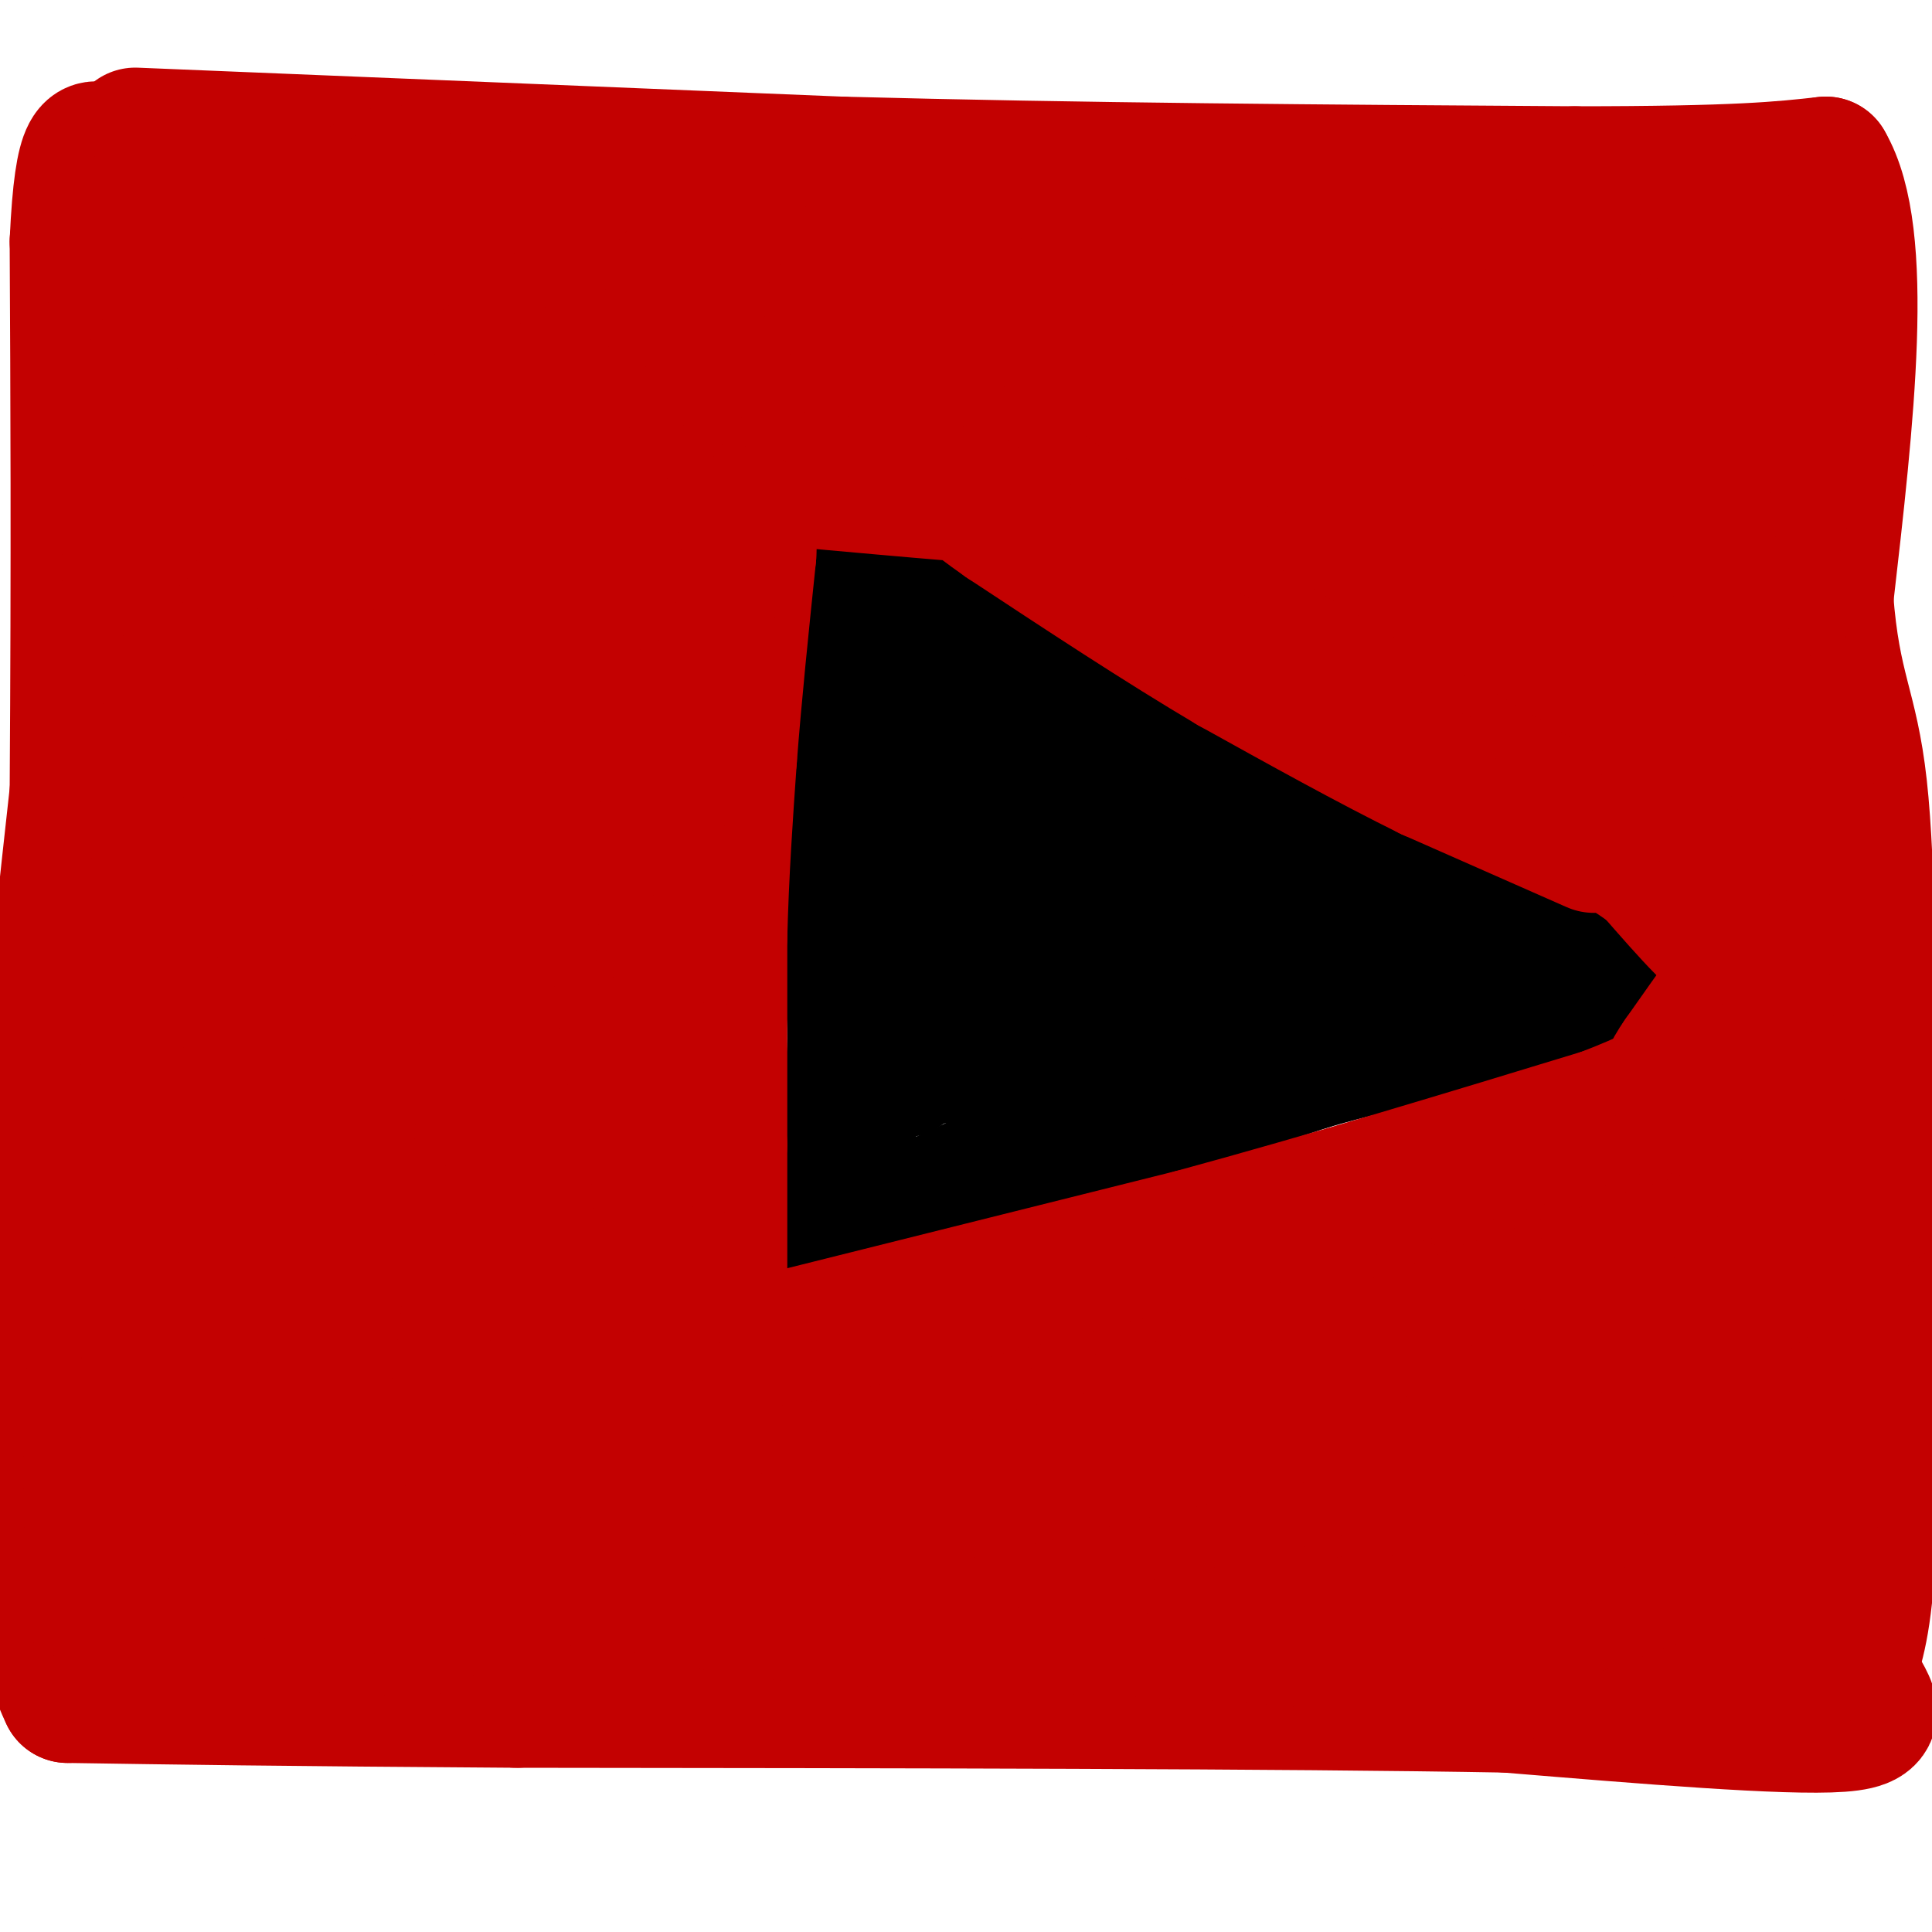 <svg viewBox='0 0 400 400' version='1.1' xmlns='http://www.w3.org/2000/svg' xmlns:xlink='http://www.w3.org/1999/xlink'><g fill='none' stroke='#000000' stroke-width='28' stroke-linecap='round' stroke-linejoin='round'><path d='M174,130c0.000,0.000 1.000,28.000 1,28'/><path d='M175,158c0.500,14.000 1.250,35.000 2,56'/><path d='M177,214c-0.333,16.167 -2.167,28.583 -4,41'/><path d='M173,255c-0.333,7.167 0.833,4.583 2,2'/><path d='M175,257c6.667,-2.500 22.333,-9.750 38,-17'/><path d='M213,240c16.000,-6.167 37.000,-13.083 58,-20'/><path d='M271,220c16.000,-4.667 27.000,-6.333 38,-8'/><path d='M309,212c9.833,-2.333 15.417,-4.167 21,-6'/><path d='M330,206c2.000,-2.000 -3.500,-4.000 -9,-6'/><path d='M321,200c-8.333,-4.333 -24.667,-12.167 -41,-20'/><path d='M280,180c-13.167,-6.833 -25.583,-13.917 -38,-21'/><path d='M242,159c-11.667,-7.000 -21.833,-14.000 -32,-21'/><path d='M210,138c-8.833,-5.500 -14.917,-8.750 -21,-12'/><path d='M189,126c-4.833,-2.333 -6.417,-2.167 -8,-2'/><path d='M181,124c-2.667,-0.333 -5.333,-0.167 -8,0'/><path d='M194,134c0.000,0.000 -3.000,64.000 -3,64'/><path d='M191,198c-1.667,16.533 -4.333,25.867 -4,23c0.333,-2.867 3.667,-17.933 7,-33'/><path d='M194,188c2.644,-14.244 5.756,-33.356 6,-30c0.244,3.356 -2.378,29.178 -5,55'/><path d='M195,213c1.844,-2.200 8.956,-35.200 12,-41c3.044,-5.800 2.022,15.600 1,37'/><path d='M208,209c0.821,3.595 2.375,-5.917 18,-9c15.625,-3.083 45.321,0.262 52,-1c6.679,-1.262 -9.661,-7.131 -26,-13'/><path d='M252,186c-5.190,-1.952 -5.167,-0.333 -13,-6c-7.833,-5.667 -23.524,-18.619 -22,-20c1.524,-1.381 20.262,8.810 39,19'/><path d='M256,179c10.833,2.345 18.417,-1.292 7,2c-11.417,3.292 -41.833,13.512 -57,20c-15.167,6.488 -15.083,9.244 -15,12'/><path d='M191,213c-2.274,2.524 -0.458,2.833 -1,4c-0.542,1.167 -3.440,3.190 8,1c11.440,-2.190 37.220,-8.595 63,-15'/><path d='M261,203c0.667,-1.833 -29.167,1.083 -59,4'/><path d='M202,207c-10.000,1.000 -5.500,1.500 -1,2'/></g>
<g fill='none' stroke='#C30101' stroke-width='28' stroke-linecap='round' stroke-linejoin='round'><path d='M28,28c0.000,0.000 146.000,6.000 146,6'/><path d='M174,34c49.667,1.333 100.833,1.667 152,2'/><path d='M326,36c34.000,0.000 43.000,-1.000 52,-2'/><path d='M378,34c8.667,14.667 4.333,52.333 0,90'/><path d='M378,124c1.467,19.200 5.133,22.200 7,39c1.867,16.800 1.933,47.400 2,78'/><path d='M387,241c0.489,27.778 0.711,58.222 0,76c-0.711,17.778 -2.356,22.889 -4,28'/><path d='M383,345c2.000,7.200 9.000,11.200 -2,12c-11.000,0.800 -40.000,-1.600 -69,-4'/><path d='M312,353c-45.667,-0.833 -125.333,-0.917 -205,-1'/><path d='M107,352c-49.667,-0.333 -71.333,-0.667 -93,-1'/><path d='M14,351c-15.167,-31.333 -6.583,-109.167 2,-187'/><path d='M16,164c0.333,-50.167 0.167,-82.083 0,-114'/><path d='M16,50c1.000,-22.000 3.500,-20.000 6,-18'/><path d='M34,34c-5.750,14.750 -11.500,29.500 -9,30c2.500,0.500 13.250,-13.250 24,-27'/><path d='M49,37c4.593,-3.620 4.076,0.831 -3,14c-7.076,13.169 -20.711,35.056 -20,36c0.711,0.944 15.768,-19.056 27,-31c11.232,-11.944 18.639,-15.831 23,-18c4.361,-2.169 5.674,-2.620 6,-2c0.326,0.620 -0.337,2.310 -1,4'/><path d='M81,40c-16.929,22.798 -58.750,77.792 -54,78c4.750,0.208 56.071,-54.369 70,-69c13.929,-14.631 -9.536,10.685 -33,36'/><path d='M64,85c-14.155,16.257 -33.041,38.900 -39,45c-5.959,6.100 1.011,-4.344 18,-17c16.989,-12.656 43.997,-27.523 63,-42c19.003,-14.477 30.001,-28.565 27,-26c-3.001,2.565 -20.000,21.782 -37,41'/><path d='M96,86c-21.151,20.462 -55.529,51.118 -60,55c-4.471,3.882 20.967,-19.011 42,-33c21.033,-13.989 37.663,-19.074 52,-27c14.337,-7.926 26.382,-18.693 26,-18c-0.382,0.693 -13.191,12.847 -26,25'/><path d='M130,88c-16.093,15.131 -43.324,40.458 -62,60c-18.676,19.542 -28.797,33.300 -15,21c13.797,-12.300 51.514,-50.657 63,-62c11.486,-11.343 -3.257,4.329 -18,20'/><path d='M98,127c-8.539,8.032 -20.887,18.112 -31,36c-10.113,17.888 -17.992,43.585 -18,32c-0.008,-11.585 7.855,-60.453 9,-76c1.145,-15.547 -4.427,2.226 -10,20'/><path d='M48,139c-3.051,7.547 -5.679,16.415 -10,39c-4.321,22.585 -10.333,58.889 -8,58c2.333,-0.889 13.013,-38.970 18,-63c4.987,-24.030 4.282,-34.009 4,-33c-0.282,1.009 -0.141,13.004 0,25'/><path d='M52,165c-0.079,18.759 -0.275,53.155 0,68c0.275,14.845 1.023,10.138 4,5c2.977,-5.138 8.185,-10.705 15,-19c6.815,-8.295 15.239,-19.316 21,-41c5.761,-21.684 8.859,-54.030 10,-49c1.141,5.030 0.326,47.437 0,61c-0.326,13.563 -0.163,-1.719 0,-17'/><path d='M102,173c3.330,-31.743 11.656,-102.601 17,-96c5.344,6.601 7.708,90.662 12,102c4.292,11.338 10.512,-50.046 13,-74c2.488,-23.954 1.244,-10.477 0,3'/><path d='M144,108c-5.911,32.156 -20.689,111.044 -26,154c-5.311,42.956 -1.156,49.978 3,57'/><path d='M121,319c1.383,10.244 3.340,7.354 8,8c4.660,0.646 12.024,4.828 34,7c21.976,2.172 58.565,2.335 87,4c28.435,1.665 48.718,4.833 69,8'/><path d='M319,346c22.216,1.361 43.257,0.762 53,-1c9.743,-1.762 8.189,-4.689 10,-9c1.811,-4.311 6.988,-10.007 1,-13c-5.988,-2.993 -23.139,-3.284 -35,-1c-11.861,2.284 -18.430,7.142 -25,12'/><path d='M323,334c5.625,-1.523 32.189,-11.329 44,-17c11.811,-5.671 8.869,-7.207 9,-12c0.131,-4.793 3.334,-12.841 1,-15c-2.334,-2.159 -10.205,1.573 -22,9c-11.795,7.427 -27.513,18.551 -30,20c-2.487,1.449 8.256,-6.775 19,-15'/><path d='M344,304c13.689,-12.324 38.411,-35.633 39,-38c0.589,-2.367 -22.957,16.209 -33,23c-10.043,6.791 -6.584,1.797 4,-8c10.584,-9.797 28.292,-24.399 46,-39'/><path d='M399,242c-34.226,24.542 -68.452,49.083 -93,62c-24.548,12.917 -39.417,14.208 -40,15c-0.583,0.792 13.119,1.083 25,0c11.881,-1.083 21.940,-3.542 32,-6'/><path d='M323,313c4.746,1.029 0.610,6.600 -2,7c-2.610,0.400 -3.694,-4.371 -7,-7c-3.306,-2.629 -8.835,-3.117 -16,-4c-7.165,-0.883 -15.968,-2.161 -25,0c-9.032,2.161 -18.295,7.760 -29,10c-10.705,2.240 -22.853,1.120 -35,0'/><path d='M209,319c-10.920,0.623 -20.719,2.181 -7,0c13.719,-2.181 50.956,-8.100 67,-13c16.044,-4.900 10.897,-8.781 17,-13c6.103,-4.219 23.458,-8.777 37,-16c13.542,-7.223 23.271,-17.112 33,-27'/><path d='M356,250c9.726,-9.679 17.542,-20.375 9,-19c-8.542,1.375 -33.440,14.821 -52,22c-18.560,7.179 -30.780,8.089 -43,9'/><path d='M270,262c-26.155,6.917 -70.042,19.708 -90,26c-19.958,6.292 -15.988,6.083 -19,10c-3.012,3.917 -13.006,11.958 -23,20'/><path d='M138,318c25.202,-7.274 99.708,-35.458 118,-41c18.292,-5.542 -19.631,11.560 -45,22c-25.369,10.440 -38.185,14.220 -51,18'/><path d='M160,317c14.148,-2.185 75.019,-16.648 99,-22c23.981,-5.352 11.072,-1.595 14,-7c2.928,-5.405 21.694,-19.973 34,-28c12.306,-8.027 18.153,-9.514 24,-11'/><path d='M331,249c5.917,-2.488 8.708,-3.208 13,-6c4.292,-2.792 10.083,-7.655 14,-14c3.917,-6.345 5.958,-14.173 8,-22'/><path d='M366,207c-0.202,-8.988 -4.708,-20.458 -8,-27c-3.292,-6.542 -5.369,-8.155 -10,-11c-4.631,-2.845 -11.815,-6.923 -19,-11'/><path d='M329,158c-10.822,-7.267 -28.378,-19.933 -45,-30c-16.622,-10.067 -32.311,-17.533 -48,-25'/><path d='M236,103c-13.988,-8.690 -24.958,-17.917 -41,-21c-16.042,-3.083 -37.155,-0.024 -47,-2c-9.845,-1.976 -8.423,-8.988 -7,-16'/><path d='M141,64c0.333,-3.524 4.667,-4.333 2,-5c-2.667,-0.667 -12.333,-1.190 16,-2c28.333,-0.810 94.667,-1.905 161,-3'/><path d='M320,54c27.482,-0.994 15.686,-1.978 11,0c-4.686,1.978 -2.262,6.917 -32,9c-29.738,2.083 -91.640,1.309 -115,1c-23.360,-0.309 -8.180,-0.155 7,0'/><path d='M191,64c40.048,-1.262 136.667,-4.417 164,-2c27.333,2.417 -14.619,10.405 -45,14c-30.381,3.595 -49.190,2.798 -68,2'/><path d='M242,78c10.464,0.524 70.625,0.833 97,0c26.375,-0.833 18.964,-2.810 18,-7c-0.964,-4.190 4.518,-10.595 10,-17'/><path d='M367,54c1.833,12.833 1.417,53.417 1,94'/><path d='M368,148c-1.820,12.670 -6.869,-2.656 -21,-16c-14.131,-13.344 -37.343,-24.708 -65,-35c-27.657,-10.292 -59.759,-19.512 -63,-23c-3.241,-3.488 22.380,-1.244 48,1'/><path d='M267,75c24.844,-3.089 62.956,-11.311 82,0c19.044,11.311 19.022,42.156 19,73'/><path d='M368,148c4.818,16.745 7.364,22.107 7,20c-0.364,-2.107 -3.636,-11.683 -12,-24c-8.364,-12.317 -21.818,-27.376 -30,-39c-8.182,-11.624 -11.091,-19.812 -14,-28'/><path d='M319,77c-3.447,-0.417 -5.065,12.540 -9,26c-3.935,13.460 -10.189,27.422 -1,19c9.189,-8.422 33.820,-39.229 40,-40c6.180,-0.771 -6.091,28.494 -11,43c-4.909,14.506 -2.454,14.253 0,14'/><path d='M338,139c2.715,-8.724 9.501,-37.534 13,-38c3.499,-0.466 3.711,27.413 0,33c-3.711,5.587 -11.346,-11.118 -21,-21c-9.654,-9.882 -21.327,-12.941 -33,-16'/><path d='M297,97c-5.445,-1.053 -2.556,4.313 2,11c4.556,6.687 10.780,14.695 16,19c5.220,4.305 9.437,4.908 13,2c3.563,-2.908 6.470,-9.326 4,-14c-2.470,-4.674 -10.319,-7.605 -15,-6c-4.681,1.605 -6.195,7.744 -2,17c4.195,9.256 14.097,21.628 24,34'/><path d='M339,160c8.400,13.467 17.400,30.133 18,34c0.600,3.867 -7.200,-5.067 -15,-14'/><path d='M342,180c-7.833,-5.667 -19.917,-12.833 -32,-20'/><path d='M310,160c-10.333,-6.167 -20.167,-11.583 -30,-17'/><path d='M280,143c-11.667,-6.833 -25.833,-15.417 -40,-24'/><path d='M240,119c-12.089,-8.311 -22.311,-17.089 -30,-22c-7.689,-4.911 -12.844,-5.956 -18,-7'/><path d='M192,90c-11.726,-1.869 -32.042,-3.042 -41,-3c-8.958,0.042 -6.560,1.298 -6,4c0.560,2.702 -0.720,6.851 -2,11'/><path d='M143,102c-5.518,10.949 -18.314,32.821 -25,42c-6.686,9.179 -7.262,5.663 -8,27c-0.738,21.337 -1.640,67.525 -3,92c-1.360,24.475 -3.180,27.238 -5,30'/><path d='M102,293c-1.089,19.200 -1.311,52.200 -1,41c0.311,-11.200 1.156,-66.600 2,-122'/><path d='M103,212c0.676,-23.907 1.367,-22.676 0,-20c-1.367,2.676 -4.791,6.797 -6,22c-1.209,15.203 -0.203,41.486 -1,63c-0.797,21.514 -3.399,38.257 -6,55'/><path d='M90,332c-1.048,-8.905 -0.667,-58.667 -1,-94c-0.333,-35.333 -1.381,-56.238 -5,-53c-3.619,3.238 -9.810,30.619 -16,58'/><path d='M68,243c-3.289,29.600 -3.511,74.600 -4,71c-0.489,-3.600 -1.244,-55.800 -2,-108'/><path d='M62,206c-1.949,-14.287 -5.821,3.995 -8,10c-2.179,6.005 -2.663,-0.268 -6,22c-3.337,22.268 -9.525,73.077 -12,83c-2.475,9.923 -1.238,-21.038 0,-52'/><path d='M36,269c0.303,-17.116 1.061,-33.907 -2,-35c-3.061,-1.093 -9.939,13.514 -13,35c-3.061,21.486 -2.303,49.853 -1,63c1.303,13.147 3.152,11.073 5,9'/><path d='M25,341c1.859,1.226 4.007,-0.207 5,-18c0.993,-17.793 0.832,-51.944 1,-51c0.168,0.944 0.663,36.985 -1,53c-1.663,16.015 -5.486,12.004 5,11c10.486,-1.004 35.282,0.999 48,1c12.718,0.001 13.359,-1.999 14,-4'/><path d='M97,333c6.759,-0.676 16.657,-0.367 4,-2c-12.657,-1.633 -47.869,-5.209 -50,-7c-2.131,-1.791 28.820,-1.797 36,-2c7.180,-0.203 -9.410,-0.601 -26,-1'/><path d='M61,321c-7.932,-0.081 -14.764,0.216 -13,0c1.764,-0.216 12.122,-0.944 18,-30c5.878,-29.056 7.275,-86.438 8,-111c0.725,-24.562 0.779,-16.303 3,-18c2.221,-1.697 6.611,-13.348 11,-25'/><path d='M88,137c1.951,-4.547 1.327,-3.415 3,-7c1.673,-3.585 5.643,-11.888 7,1c1.357,12.888 0.102,46.968 3,76c2.898,29.032 9.949,53.016 17,77'/><path d='M118,284c3.737,15.638 4.579,16.233 7,17c2.421,0.767 6.421,1.707 9,0c2.579,-1.707 3.737,-6.059 4,-12c0.263,-5.941 -0.368,-13.470 -1,-21'/><path d='M137,268c-0.333,-12.000 -0.667,-31.500 -1,-51'/><path d='M136,217c0.333,-18.500 1.667,-39.250 3,-60'/><path d='M139,157c1.133,-12.889 2.467,-15.111 2,-4c-0.467,11.111 -2.733,35.556 -5,60'/><path d='M136,213c-0.556,19.289 0.556,37.511 2,49c1.444,11.489 3.222,16.244 5,21'/><path d='M143,283c0.867,5.133 0.533,7.467 7,8c6.467,0.533 19.733,-0.733 33,-2'/><path d='M183,289c8.200,-4.044 12.200,-13.156 15,-17c2.800,-3.844 4.400,-2.422 6,-1'/><path d='M204,271c8.667,-1.833 27.333,-5.917 46,-10'/><path d='M250,261c16.000,-4.500 33.000,-10.750 50,-17'/><path d='M300,244c16.167,-5.333 31.583,-10.167 47,-15'/><path d='M347,229c9.622,-3.578 10.178,-5.022 13,-14c2.822,-8.978 7.911,-25.489 13,-42'/><path d='M330,175c0.000,0.000 -34.000,-15.000 -34,-15'/><path d='M296,160c-12.500,-6.167 -26.750,-14.083 -41,-22'/><path d='M255,138c-14.667,-8.667 -30.833,-19.333 -47,-30'/><path d='M208,108c-8.467,-5.867 -6.133,-5.533 -12,-6c-5.867,-0.467 -19.933,-1.733 -34,-3'/><path d='M162,99c-7.500,0.667 -9.250,3.833 -11,7'/><path d='M151,106c-1.833,1.167 -0.917,0.583 0,0'/><path d='M149,273c0.000,0.000 0.000,-36.000 0,-36'/><path d='M149,237c0.000,-13.167 0.000,-28.083 0,-43'/><path d='M149,194c0.333,-13.333 1.167,-25.167 2,-37'/><path d='M151,157c1.000,-13.167 2.500,-27.583 4,-42'/><path d='M155,115c0.500,-8.333 -0.250,-8.167 -1,-8'/><path d='M163,277c0.000,0.000 84.000,-21.000 84,-21'/><path d='M247,256c28.167,-7.667 56.583,-16.333 85,-25'/><path d='M332,231c18.911,-7.178 23.689,-12.622 26,-16c2.311,-3.378 2.156,-4.689 2,-6'/><path d='M360,209c1.644,-4.044 4.756,-11.156 3,-10c-1.756,1.156 -8.378,10.578 -15,20'/><path d='M348,219c-2.778,4.000 -2.222,4.000 -1,5c1.222,1.000 3.111,3.000 5,5'/></g>
</svg>